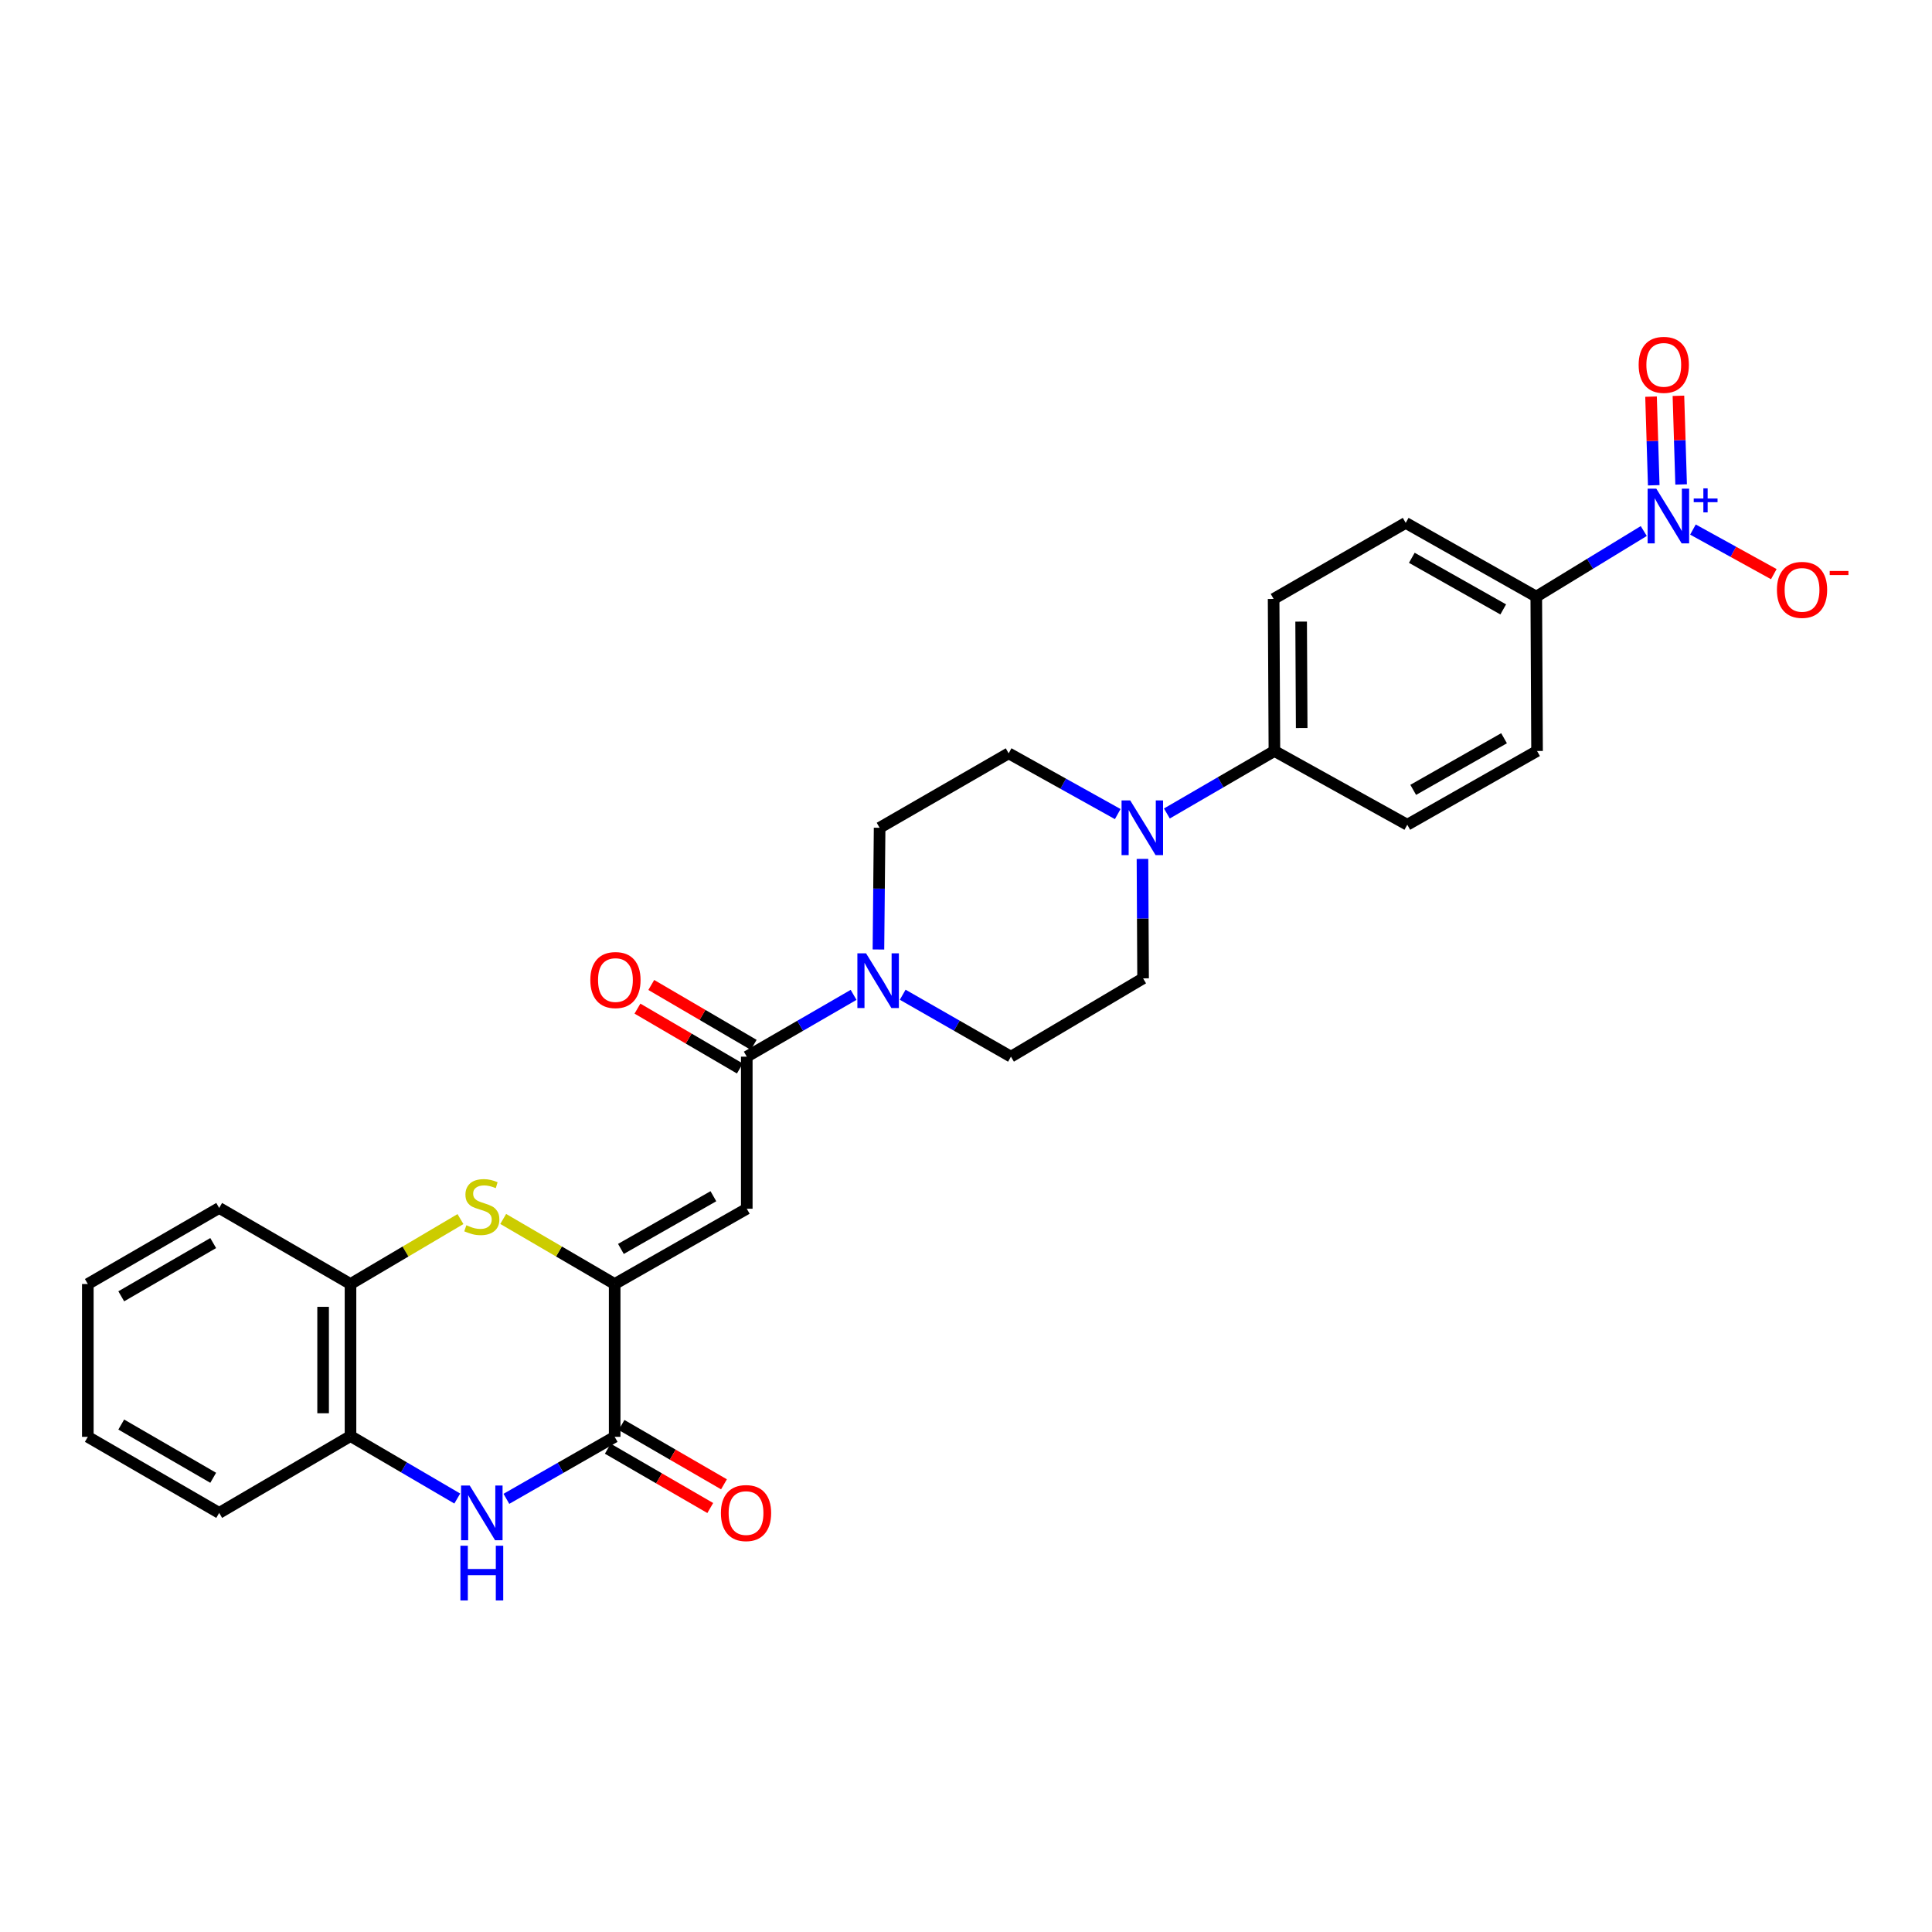 <?xml version='1.0' encoding='iso-8859-1'?>
<svg version='1.1' baseProfile='full'
              xmlns='http://www.w3.org/2000/svg'
                      xmlns:rdkit='http://www.rdkit.org/xml'
                      xmlns:xlink='http://www.w3.org/1999/xlink'
                  xml:space='preserve'
width='1000px' height='1000px' viewBox='0 0 1000 1000'>
<!-- END OF HEADER -->
<rect style='opacity:1.0;fill:#FFFFFF;stroke:none' width='1000' height='1000' x='0' y='0'> </rect>
<path class='bond-0' d='M 318.151,664.607 L 386.528,625.636' style='fill:none;fill-rule:evenodd;stroke:#000000;stroke-width:6px;stroke-linecap:butt;stroke-linejoin:miter;stroke-opacity:1' />
<path class='bond-0' d='M 321.386,646.442 L 369.25,619.163' style='fill:none;fill-rule:evenodd;stroke:#000000;stroke-width:6px;stroke-linecap:butt;stroke-linejoin:miter;stroke-opacity:1' />
<path class='bond-1' d='M 318.151,664.607 L 318.151,743.705' style='fill:none;fill-rule:evenodd;stroke:#000000;stroke-width:6px;stroke-linecap:butt;stroke-linejoin:miter;stroke-opacity:1' />
<path class='bond-3' d='M 318.151,664.607 L 289.305,647.766' style='fill:none;fill-rule:evenodd;stroke:#000000;stroke-width:6px;stroke-linecap:butt;stroke-linejoin:miter;stroke-opacity:1' />
<path class='bond-3' d='M 289.305,647.766 L 260.458,630.926' style='fill:none;fill-rule:evenodd;stroke:#CCCC00;stroke-width:6px;stroke-linecap:butt;stroke-linejoin:miter;stroke-opacity:1' />
<path class='bond-5' d='M 386.528,625.636 L 386.528,546.932' style='fill:none;fill-rule:evenodd;stroke:#000000;stroke-width:6px;stroke-linecap:butt;stroke-linejoin:miter;stroke-opacity:1' />
<path class='bond-4' d='M 318.151,743.705 L 290.13,759.749' style='fill:none;fill-rule:evenodd;stroke:#000000;stroke-width:6px;stroke-linecap:butt;stroke-linejoin:miter;stroke-opacity:1' />
<path class='bond-4' d='M 290.13,759.749 L 262.109,775.793' style='fill:none;fill-rule:evenodd;stroke:#0000FF;stroke-width:6px;stroke-linecap:butt;stroke-linejoin:miter;stroke-opacity:1' />
<path class='bond-14' d='M 314.598,749.84 L 341.111,765.193' style='fill:none;fill-rule:evenodd;stroke:#000000;stroke-width:6px;stroke-linecap:butt;stroke-linejoin:miter;stroke-opacity:1' />
<path class='bond-14' d='M 341.111,765.193 L 367.625,780.547' style='fill:none;fill-rule:evenodd;stroke:#FF0000;stroke-width:6px;stroke-linecap:butt;stroke-linejoin:miter;stroke-opacity:1' />
<path class='bond-14' d='M 321.704,737.569 L 348.217,752.923' style='fill:none;fill-rule:evenodd;stroke:#000000;stroke-width:6px;stroke-linecap:butt;stroke-linejoin:miter;stroke-opacity:1' />
<path class='bond-14' d='M 348.217,752.923 L 374.73,768.276' style='fill:none;fill-rule:evenodd;stroke:#FF0000;stroke-width:6px;stroke-linecap:butt;stroke-linejoin:miter;stroke-opacity:1' />
<path class='bond-2' d='M 850.809,274.859 L 822.991,291.835' style='fill:none;fill-rule:evenodd;stroke:#0000FF;stroke-width:6px;stroke-linecap:butt;stroke-linejoin:miter;stroke-opacity:1' />
<path class='bond-2' d='M 822.991,291.835 L 795.174,308.81' style='fill:none;fill-rule:evenodd;stroke:#000000;stroke-width:6px;stroke-linecap:butt;stroke-linejoin:miter;stroke-opacity:1' />
<path class='bond-11' d='M 876.266,274.095 L 897.193,285.635' style='fill:none;fill-rule:evenodd;stroke:#0000FF;stroke-width:6px;stroke-linecap:butt;stroke-linejoin:miter;stroke-opacity:1' />
<path class='bond-11' d='M 897.193,285.635 L 918.119,297.176' style='fill:none;fill-rule:evenodd;stroke:#FF0000;stroke-width:6px;stroke-linecap:butt;stroke-linejoin:miter;stroke-opacity:1' />
<path class='bond-13' d='M 870.146,250.748 L 869.447,227.806' style='fill:none;fill-rule:evenodd;stroke:#0000FF;stroke-width:6px;stroke-linecap:butt;stroke-linejoin:miter;stroke-opacity:1' />
<path class='bond-13' d='M 869.447,227.806 L 868.748,204.864' style='fill:none;fill-rule:evenodd;stroke:#FF0000;stroke-width:6px;stroke-linecap:butt;stroke-linejoin:miter;stroke-opacity:1' />
<path class='bond-13' d='M 855.973,251.18 L 855.274,228.238' style='fill:none;fill-rule:evenodd;stroke:#0000FF;stroke-width:6px;stroke-linecap:butt;stroke-linejoin:miter;stroke-opacity:1' />
<path class='bond-13' d='M 855.274,228.238 L 854.575,205.296' style='fill:none;fill-rule:evenodd;stroke:#FF0000;stroke-width:6px;stroke-linecap:butt;stroke-linejoin:miter;stroke-opacity:1' />
<path class='bond-9' d='M 238.334,630.991 L 209.878,647.799' style='fill:none;fill-rule:evenodd;stroke:#CCCC00;stroke-width:6px;stroke-linecap:butt;stroke-linejoin:miter;stroke-opacity:1' />
<path class='bond-9' d='M 209.878,647.799 L 181.421,664.607' style='fill:none;fill-rule:evenodd;stroke:#000000;stroke-width:6px;stroke-linecap:butt;stroke-linejoin:miter;stroke-opacity:1' />
<path class='bond-28' d='M 236.679,775.641 L 209.05,759.476' style='fill:none;fill-rule:evenodd;stroke:#0000FF;stroke-width:6px;stroke-linecap:butt;stroke-linejoin:miter;stroke-opacity:1' />
<path class='bond-28' d='M 209.05,759.476 L 181.421,743.311' style='fill:none;fill-rule:evenodd;stroke:#000000;stroke-width:6px;stroke-linecap:butt;stroke-linejoin:miter;stroke-opacity:1' />
<path class='bond-6' d='M 386.528,546.932 L 414.171,530.937' style='fill:none;fill-rule:evenodd;stroke:#000000;stroke-width:6px;stroke-linecap:butt;stroke-linejoin:miter;stroke-opacity:1' />
<path class='bond-6' d='M 414.171,530.937 L 441.815,514.942' style='fill:none;fill-rule:evenodd;stroke:#0000FF;stroke-width:6px;stroke-linecap:butt;stroke-linejoin:miter;stroke-opacity:1' />
<path class='bond-19' d='M 390.106,540.812 L 363.603,525.316' style='fill:none;fill-rule:evenodd;stroke:#000000;stroke-width:6px;stroke-linecap:butt;stroke-linejoin:miter;stroke-opacity:1' />
<path class='bond-19' d='M 363.603,525.316 L 337.099,509.821' style='fill:none;fill-rule:evenodd;stroke:#FF0000;stroke-width:6px;stroke-linecap:butt;stroke-linejoin:miter;stroke-opacity:1' />
<path class='bond-19' d='M 382.949,553.053 L 356.446,537.557' style='fill:none;fill-rule:evenodd;stroke:#000000;stroke-width:6px;stroke-linecap:butt;stroke-linejoin:miter;stroke-opacity:1' />
<path class='bond-19' d='M 356.446,537.557 L 329.943,522.062' style='fill:none;fill-rule:evenodd;stroke:#FF0000;stroke-width:6px;stroke-linecap:butt;stroke-linejoin:miter;stroke-opacity:1' />
<path class='bond-15' d='M 467.239,514.871 L 495.252,530.901' style='fill:none;fill-rule:evenodd;stroke:#0000FF;stroke-width:6px;stroke-linecap:butt;stroke-linejoin:miter;stroke-opacity:1' />
<path class='bond-15' d='M 495.252,530.901 L 523.266,546.932' style='fill:none;fill-rule:evenodd;stroke:#000000;stroke-width:6px;stroke-linecap:butt;stroke-linejoin:miter;stroke-opacity:1' />
<path class='bond-16' d='M 454.676,491.453 L 454.983,459.954' style='fill:none;fill-rule:evenodd;stroke:#0000FF;stroke-width:6px;stroke-linecap:butt;stroke-linejoin:miter;stroke-opacity:1' />
<path class='bond-16' d='M 454.983,459.954 L 455.291,428.454' style='fill:none;fill-rule:evenodd;stroke:#000000;stroke-width:6px;stroke-linecap:butt;stroke-linejoin:miter;stroke-opacity:1' />
<path class='bond-7' d='M 578.537,421.369 L 550.307,405.643' style='fill:none;fill-rule:evenodd;stroke:#0000FF;stroke-width:6px;stroke-linecap:butt;stroke-linejoin:miter;stroke-opacity:1' />
<path class='bond-7' d='M 550.307,405.643 L 522.076,389.917' style='fill:none;fill-rule:evenodd;stroke:#000000;stroke-width:6px;stroke-linecap:butt;stroke-linejoin:miter;stroke-opacity:1' />
<path class='bond-12' d='M 603.974,421.063 L 631.804,404.887' style='fill:none;fill-rule:evenodd;stroke:#0000FF;stroke-width:6px;stroke-linecap:butt;stroke-linejoin:miter;stroke-opacity:1' />
<path class='bond-12' d='M 631.804,404.887 L 659.634,388.712' style='fill:none;fill-rule:evenodd;stroke:#000000;stroke-width:6px;stroke-linecap:butt;stroke-linejoin:miter;stroke-opacity:1' />
<path class='bond-30' d='M 591.34,444.563 L 591.499,475.478' style='fill:none;fill-rule:evenodd;stroke:#0000FF;stroke-width:6px;stroke-linecap:butt;stroke-linejoin:miter;stroke-opacity:1' />
<path class='bond-30' d='M 591.499,475.478 L 591.658,506.394' style='fill:none;fill-rule:evenodd;stroke:#000000;stroke-width:6px;stroke-linecap:butt;stroke-linejoin:miter;stroke-opacity:1' />
<path class='bond-8' d='M 181.421,743.311 L 181.421,664.607' style='fill:none;fill-rule:evenodd;stroke:#000000;stroke-width:6px;stroke-linecap:butt;stroke-linejoin:miter;stroke-opacity:1' />
<path class='bond-8' d='M 167.241,731.505 L 167.241,676.412' style='fill:none;fill-rule:evenodd;stroke:#000000;stroke-width:6px;stroke-linecap:butt;stroke-linejoin:miter;stroke-opacity:1' />
<path class='bond-24' d='M 181.421,743.311 L 113.445,783.077' style='fill:none;fill-rule:evenodd;stroke:#000000;stroke-width:6px;stroke-linecap:butt;stroke-linejoin:miter;stroke-opacity:1' />
<path class='bond-25' d='M 181.421,664.607 L 113.445,625.235' style='fill:none;fill-rule:evenodd;stroke:#000000;stroke-width:6px;stroke-linecap:butt;stroke-linejoin:miter;stroke-opacity:1' />
<path class='bond-10' d='M 795.174,308.81 L 727.593,270.644' style='fill:none;fill-rule:evenodd;stroke:#000000;stroke-width:6px;stroke-linecap:butt;stroke-linejoin:miter;stroke-opacity:1' />
<path class='bond-10' d='M 778.064,315.432 L 730.757,288.715' style='fill:none;fill-rule:evenodd;stroke:#000000;stroke-width:6px;stroke-linecap:butt;stroke-linejoin:miter;stroke-opacity:1' />
<path class='bond-31' d='M 795.174,308.81 L 795.576,388.712' style='fill:none;fill-rule:evenodd;stroke:#000000;stroke-width:6px;stroke-linecap:butt;stroke-linejoin:miter;stroke-opacity:1' />
<path class='bond-22' d='M 659.634,388.712 L 728.404,426.886' style='fill:none;fill-rule:evenodd;stroke:#000000;stroke-width:6px;stroke-linecap:butt;stroke-linejoin:miter;stroke-opacity:1' />
<path class='bond-23' d='M 659.634,388.712 L 659.224,310.008' style='fill:none;fill-rule:evenodd;stroke:#000000;stroke-width:6px;stroke-linecap:butt;stroke-linejoin:miter;stroke-opacity:1' />
<path class='bond-23' d='M 673.751,376.833 L 673.465,321.74' style='fill:none;fill-rule:evenodd;stroke:#000000;stroke-width:6px;stroke-linecap:butt;stroke-linejoin:miter;stroke-opacity:1' />
<path class='bond-18' d='M 523.266,546.932 L 591.658,506.394' style='fill:none;fill-rule:evenodd;stroke:#000000;stroke-width:6px;stroke-linecap:butt;stroke-linejoin:miter;stroke-opacity:1' />
<path class='bond-17' d='M 455.291,428.454 L 522.076,389.917' style='fill:none;fill-rule:evenodd;stroke:#000000;stroke-width:6px;stroke-linecap:butt;stroke-linejoin:miter;stroke-opacity:1' />
<path class='bond-20' d='M 795.576,388.712 L 728.404,426.886' style='fill:none;fill-rule:evenodd;stroke:#000000;stroke-width:6px;stroke-linecap:butt;stroke-linejoin:miter;stroke-opacity:1' />
<path class='bond-20' d='M 778.494,382.11 L 731.474,408.833' style='fill:none;fill-rule:evenodd;stroke:#000000;stroke-width:6px;stroke-linecap:butt;stroke-linejoin:miter;stroke-opacity:1' />
<path class='bond-21' d='M 727.593,270.644 L 659.224,310.008' style='fill:none;fill-rule:evenodd;stroke:#000000;stroke-width:6px;stroke-linecap:butt;stroke-linejoin:miter;stroke-opacity:1' />
<path class='bond-29' d='M 113.445,783.077 L 45.455,743.705' style='fill:none;fill-rule:evenodd;stroke:#000000;stroke-width:6px;stroke-linecap:butt;stroke-linejoin:miter;stroke-opacity:1' />
<path class='bond-29' d='M 110.352,764.9 L 62.759,737.34' style='fill:none;fill-rule:evenodd;stroke:#000000;stroke-width:6px;stroke-linecap:butt;stroke-linejoin:miter;stroke-opacity:1' />
<path class='bond-27' d='M 113.445,625.235 L 45.455,664.607' style='fill:none;fill-rule:evenodd;stroke:#000000;stroke-width:6px;stroke-linecap:butt;stroke-linejoin:miter;stroke-opacity:1' />
<path class='bond-27' d='M 110.352,643.411 L 62.759,670.971' style='fill:none;fill-rule:evenodd;stroke:#000000;stroke-width:6px;stroke-linecap:butt;stroke-linejoin:miter;stroke-opacity:1' />
<path class='bond-26' d='M 45.455,743.705 L 45.455,664.607' style='fill:none;fill-rule:evenodd;stroke:#000000;stroke-width:6px;stroke-linecap:butt;stroke-linejoin:miter;stroke-opacity:1' />
<path  class='atom-3' d='M 857.291 252.923
L 866.571 267.923
Q 867.491 269.403, 868.971 272.083
Q 870.451 274.763, 870.531 274.923
L 870.531 252.923
L 874.291 252.923
L 874.291 281.243
L 870.411 281.243
L 860.451 264.843
Q 859.291 262.923, 858.051 260.723
Q 856.851 258.523, 856.491 257.843
L 856.491 281.243
L 852.811 281.243
L 852.811 252.923
L 857.291 252.923
' fill='#0000FF'/>
<path  class='atom-3' d='M 876.667 258.028
L 881.657 258.028
L 881.657 252.774
L 883.874 252.774
L 883.874 258.028
L 888.996 258.028
L 888.996 259.929
L 883.874 259.929
L 883.874 265.209
L 881.657 265.209
L 881.657 259.929
L 876.667 259.929
L 876.667 258.028
' fill='#0000FF'/>
<path  class='atom-4' d='M 241.388 634.183
Q 241.708 634.303, 243.028 634.863
Q 244.348 635.423, 245.788 635.783
Q 247.268 636.103, 248.708 636.103
Q 251.388 636.103, 252.948 634.823
Q 254.508 633.503, 254.508 631.223
Q 254.508 629.663, 253.708 628.703
Q 252.948 627.743, 251.748 627.223
Q 250.548 626.703, 248.548 626.103
Q 246.028 625.343, 244.508 624.623
Q 243.028 623.903, 241.948 622.383
Q 240.908 620.863, 240.908 618.303
Q 240.908 614.743, 243.308 612.543
Q 245.748 610.343, 250.548 610.343
Q 253.828 610.343, 257.548 611.903
L 256.628 614.983
Q 253.228 613.583, 250.668 613.583
Q 247.908 613.583, 246.388 614.743
Q 244.868 615.863, 244.908 617.823
Q 244.908 619.343, 245.668 620.263
Q 246.468 621.183, 247.588 621.703
Q 248.748 622.223, 250.668 622.823
Q 253.228 623.623, 254.748 624.423
Q 256.268 625.223, 257.348 626.863
Q 258.468 628.463, 258.468 631.223
Q 258.468 635.143, 255.828 637.263
Q 253.228 639.343, 248.868 639.343
Q 246.348 639.343, 244.428 638.783
Q 242.548 638.263, 240.308 637.343
L 241.388 634.183
' fill='#CCCC00'/>
<path  class='atom-5' d='M 243.128 768.917
L 252.408 783.917
Q 253.328 785.397, 254.808 788.077
Q 256.288 790.757, 256.368 790.917
L 256.368 768.917
L 260.128 768.917
L 260.128 797.237
L 256.248 797.237
L 246.288 780.837
Q 245.128 778.917, 243.888 776.717
Q 242.688 774.517, 242.328 773.837
L 242.328 797.237
L 238.648 797.237
L 238.648 768.917
L 243.128 768.917
' fill='#0000FF'/>
<path  class='atom-5' d='M 238.308 800.069
L 242.148 800.069
L 242.148 812.109
L 256.628 812.109
L 256.628 800.069
L 260.468 800.069
L 260.468 828.389
L 256.628 828.389
L 256.628 815.309
L 242.148 815.309
L 242.148 828.389
L 238.308 828.389
L 238.308 800.069
' fill='#0000FF'/>
<path  class='atom-7' d='M 448.259 493.432
L 457.539 508.432
Q 458.459 509.912, 459.939 512.592
Q 461.419 515.272, 461.499 515.432
L 461.499 493.432
L 465.259 493.432
L 465.259 521.752
L 461.379 521.752
L 451.419 505.352
Q 450.259 503.432, 449.019 501.232
Q 447.819 499.032, 447.459 498.352
L 447.459 521.752
L 443.779 521.752
L 443.779 493.432
L 448.259 493.432
' fill='#0000FF'/>
<path  class='atom-8' d='M 584.997 414.294
L 594.277 429.294
Q 595.197 430.774, 596.677 433.454
Q 598.157 436.134, 598.237 436.294
L 598.237 414.294
L 601.997 414.294
L 601.997 442.614
L 598.117 442.614
L 588.157 426.214
Q 586.997 424.294, 585.757 422.094
Q 584.557 419.894, 584.197 419.214
L 584.197 442.614
L 580.517 442.614
L 580.517 414.294
L 584.997 414.294
' fill='#0000FF'/>
<path  class='atom-12' d='M 919.732 305.314
Q 919.732 298.514, 923.092 294.714
Q 926.452 290.914, 932.732 290.914
Q 939.012 290.914, 942.372 294.714
Q 945.732 298.514, 945.732 305.314
Q 945.732 312.194, 942.332 316.114
Q 938.932 319.994, 932.732 319.994
Q 926.492 319.994, 923.092 316.114
Q 919.732 312.234, 919.732 305.314
M 932.732 316.794
Q 937.052 316.794, 939.372 313.914
Q 941.732 310.994, 941.732 305.314
Q 941.732 299.754, 939.372 296.954
Q 937.052 294.114, 932.732 294.114
Q 928.412 294.114, 926.052 296.914
Q 923.732 299.714, 923.732 305.314
Q 923.732 311.034, 926.052 313.914
Q 928.412 316.794, 932.732 316.794
' fill='#FF0000'/>
<path  class='atom-12' d='M 947.052 295.536
L 956.74 295.536
L 956.74 297.648
L 947.052 297.648
L 947.052 295.536
' fill='#FF0000'/>
<path  class='atom-14' d='M 848.164 188.845
Q 848.164 182.045, 851.524 178.245
Q 854.884 174.445, 861.164 174.445
Q 867.444 174.445, 870.804 178.245
Q 874.164 182.045, 874.164 188.845
Q 874.164 195.725, 870.764 199.645
Q 867.364 203.525, 861.164 203.525
Q 854.924 203.525, 851.524 199.645
Q 848.164 195.765, 848.164 188.845
M 861.164 200.325
Q 865.484 200.325, 867.804 197.445
Q 870.164 194.525, 870.164 188.845
Q 870.164 183.285, 867.804 180.485
Q 865.484 177.645, 861.164 177.645
Q 856.844 177.645, 854.484 180.445
Q 852.164 183.245, 852.164 188.845
Q 852.164 194.565, 854.484 197.445
Q 856.844 200.325, 861.164 200.325
' fill='#FF0000'/>
<path  class='atom-15' d='M 373.142 783.157
Q 373.142 776.357, 376.502 772.557
Q 379.862 768.757, 386.142 768.757
Q 392.422 768.757, 395.782 772.557
Q 399.142 776.357, 399.142 783.157
Q 399.142 790.037, 395.742 793.957
Q 392.342 797.837, 386.142 797.837
Q 379.902 797.837, 376.502 793.957
Q 373.142 790.077, 373.142 783.157
M 386.142 794.637
Q 390.462 794.637, 392.782 791.757
Q 395.142 788.837, 395.142 783.157
Q 395.142 777.597, 392.782 774.797
Q 390.462 771.957, 386.142 771.957
Q 381.822 771.957, 379.462 774.757
Q 377.142 777.557, 377.142 783.157
Q 377.142 788.877, 379.462 791.757
Q 381.822 794.637, 386.142 794.637
' fill='#FF0000'/>
<path  class='atom-20' d='M 305.553 507.27
Q 305.553 500.47, 308.913 496.67
Q 312.273 492.87, 318.553 492.87
Q 324.833 492.87, 328.193 496.67
Q 331.553 500.47, 331.553 507.27
Q 331.553 514.15, 328.153 518.07
Q 324.753 521.95, 318.553 521.95
Q 312.313 521.95, 308.913 518.07
Q 305.553 514.19, 305.553 507.27
M 318.553 518.75
Q 322.873 518.75, 325.193 515.87
Q 327.553 512.95, 327.553 507.27
Q 327.553 501.71, 325.193 498.91
Q 322.873 496.07, 318.553 496.07
Q 314.233 496.07, 311.873 498.87
Q 309.553 501.67, 309.553 507.27
Q 309.553 512.99, 311.873 515.87
Q 314.233 518.75, 318.553 518.75
' fill='#FF0000'/>
</svg>
